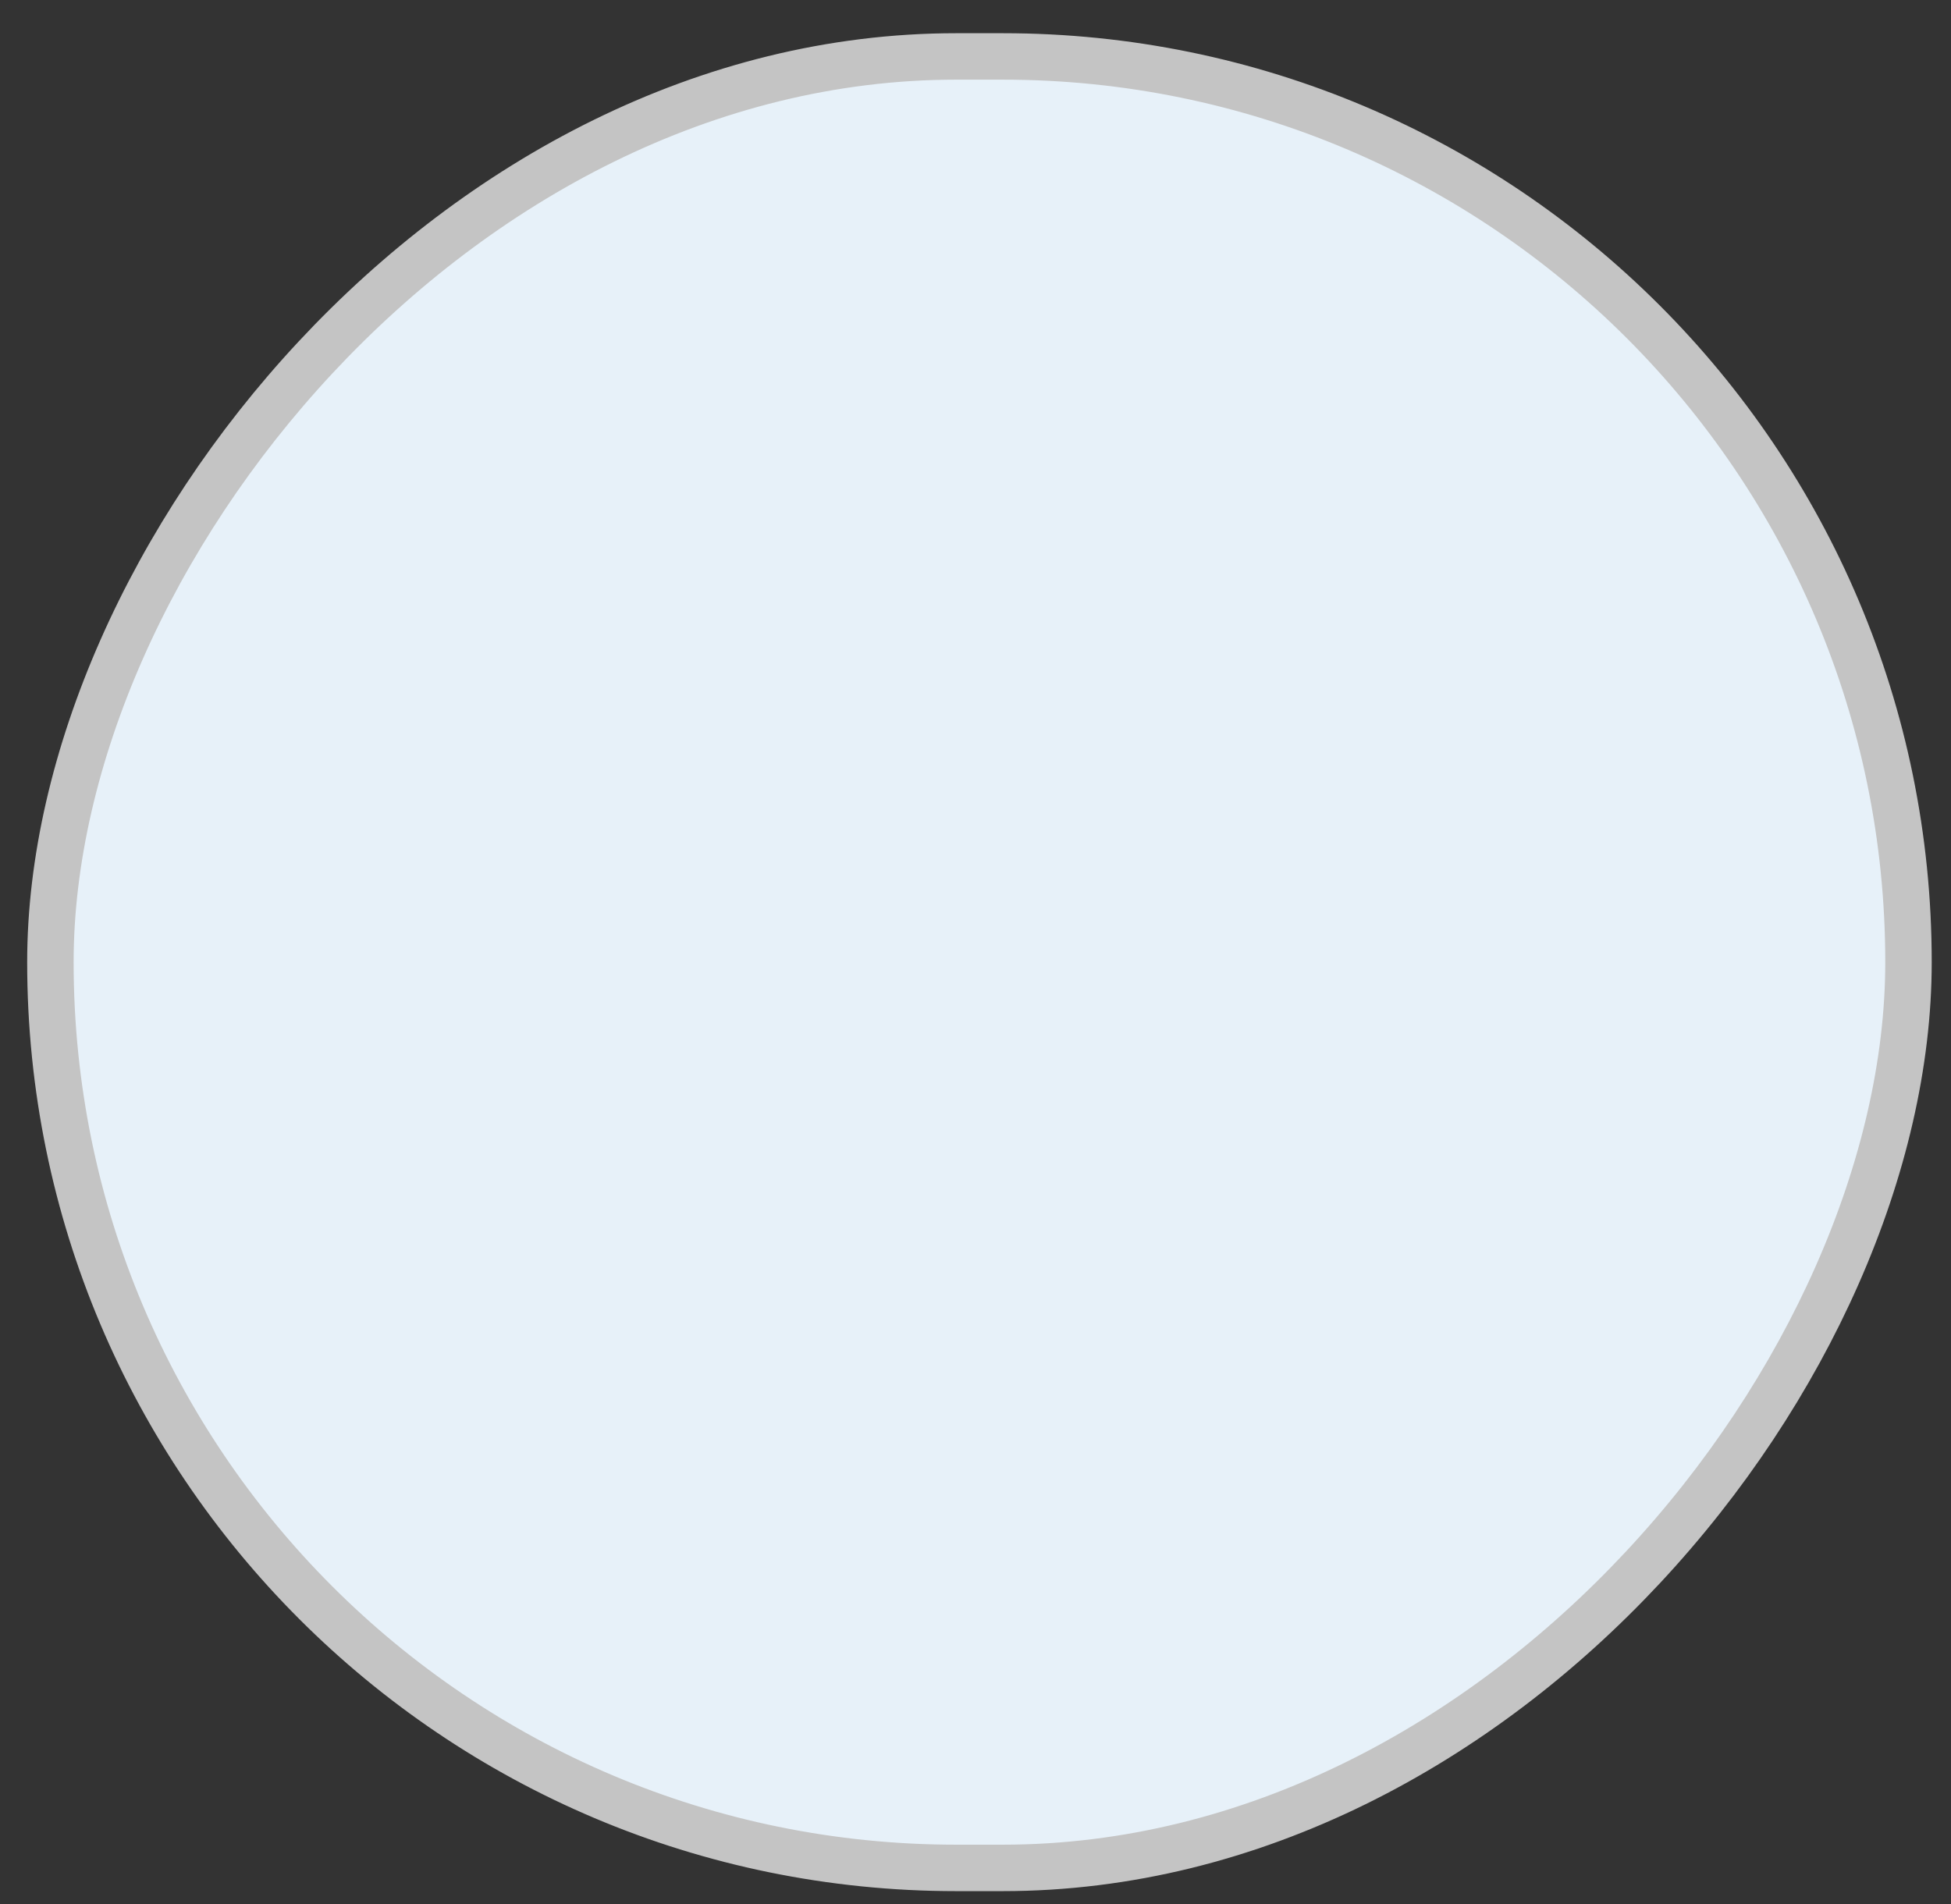 <?xml version="1.0" encoding="UTF-8"?> <svg xmlns="http://www.w3.org/2000/svg" width="42" height="41" viewBox="0 0 42 41" fill="none"><rect x="0" y="0" width="42" height="41" fill="#333333" stroke="none"/><rect x="-0.5" y="0.5" width="40" height="39" rx="19.5" transform="matrix(-1 0 0 1 40.585 0.715)" fill="#E7F1F9" stroke="#C4C4C4"></rect></svg> 